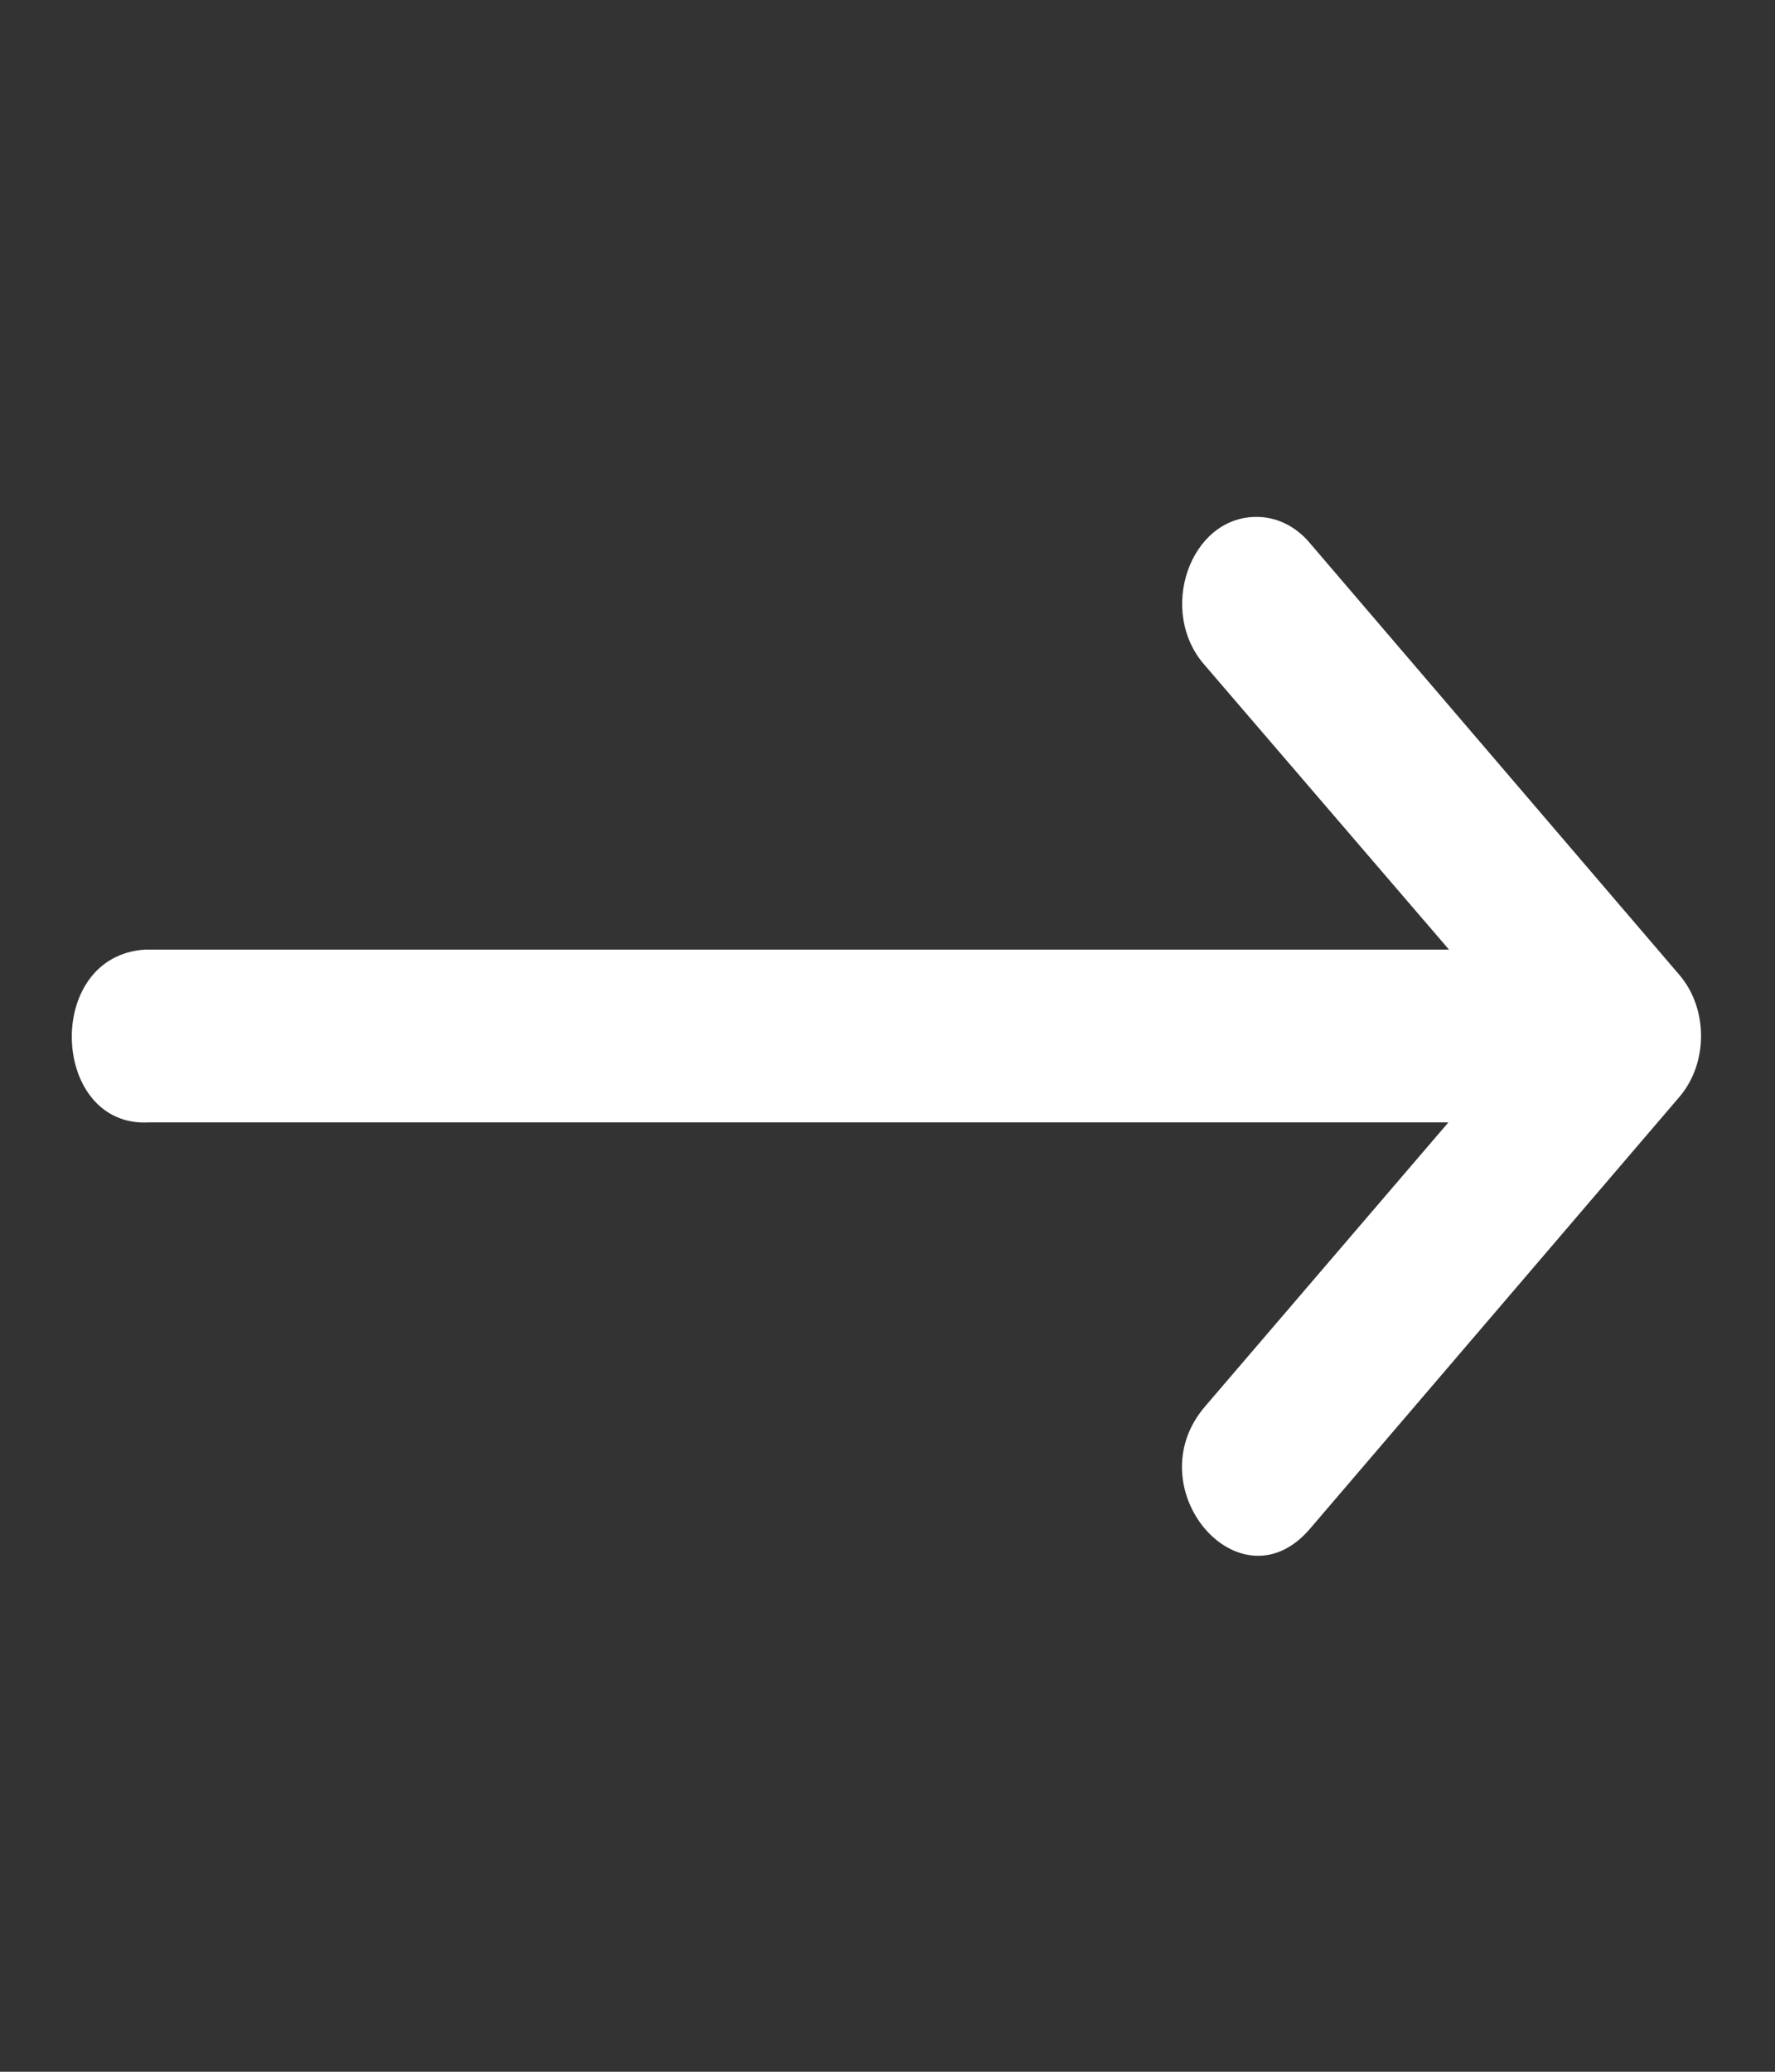 <svg width="24" height="28" viewBox="0 0 24 28" fill="none" xmlns="http://www.w3.org/2000/svg">
<rect x="0" y="0" width="24" height="28" fill="#333333" stroke="none"/>
<path d="M2.018 15.169H19.584L16.293 19.009C15.348 20.111 16.766 21.766 17.711 20.663L20.708 17.161L22.709 14.823C23.097 14.368 23.097 13.633 22.709 13.178L17.711 7.34C17.521 7.112 17.259 6.984 16.986 6.986C16.086 6.987 15.644 8.266 16.293 8.994L19.592 12.834H1.966C0.58 12.914 0.683 15.25 2.018 15.169Z" fill="white"/>
</svg>
